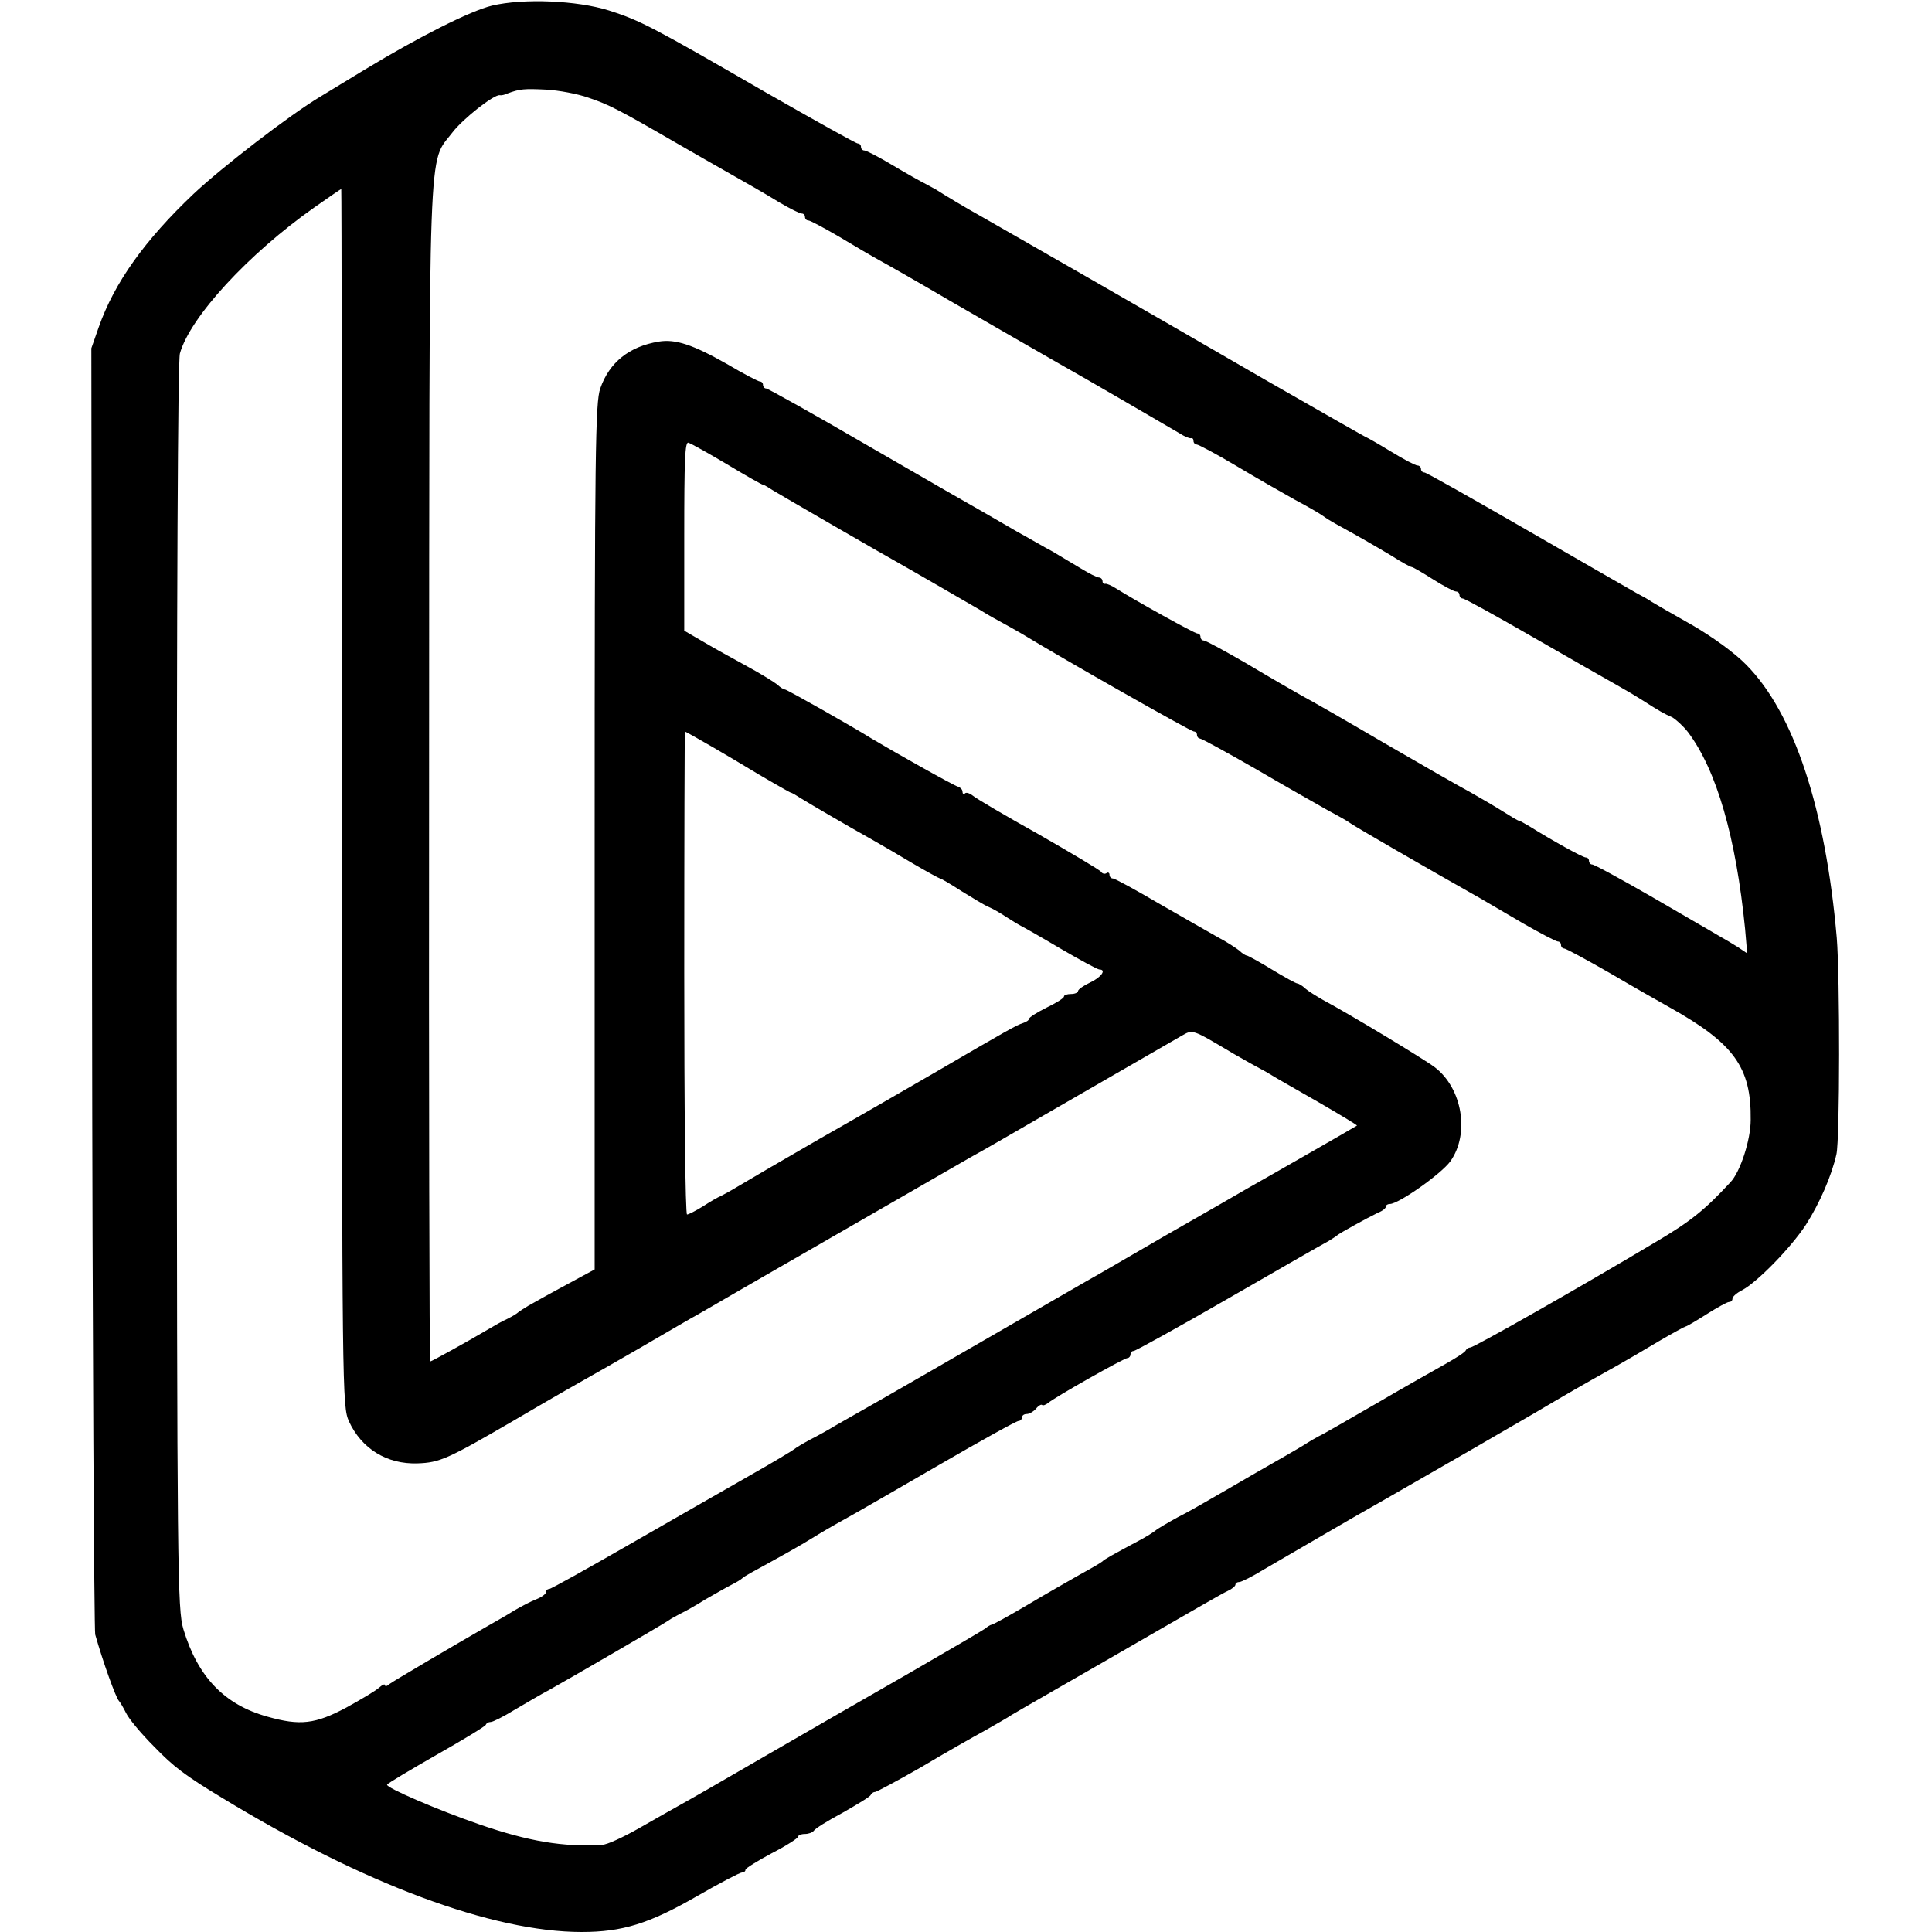 <svg version="1.0" xmlns="http://www.w3.org/2000/svg" width="736" height="736" viewBox="0 0 552 552" preserveAspectRatio="xMidYMid meet"><path d="M140.6 1.6c-6.2 1.5-20.7 8.8-36.4 18.3-5.1 3.1-10.7 6.5-12.5 7.6-8.9 5.3-28.2 20.2-36.4 27.9-13.9 13.2-22.6 25.3-27.1 38.1l-2.1 6 .2 182.5c.1 100.4.6 183.6.9 185 2.2 7.8 5.9 18.1 6.8 19 .3.3 1.2 1.8 2 3.4.8 1.7 4.4 6 8 9.6 5.6 5.8 8.9 8.3 19.5 14.7 40.4 24.6 77.2 38.3 102.7 38.3 11.6 0 19.3-2.4 32.7-10.1 6.6-3.8 12.5-6.9 13.1-6.9.5 0 1-.3 1-.8 0-.4 3.4-2.5 7.5-4.7 4.1-2.1 7.5-4.3 7.5-4.7 0-.4.9-.8 1.9-.8 1.1 0 2.2-.4 2.6-.9.3-.6 4-2.9 8.3-5.2 4.2-2.4 7.9-4.6 8-5.1.2-.4.7-.8 1.2-.8.4 0 6.4-3.2 13.2-7.1 6.7-4 15-8.7 18.3-10.5 3.3-1.9 6.7-3.8 7.5-4.4.8-.5 6.9-4 13.5-7.8s19.7-11.3 29-16.7c9.4-5.4 18-10.4 19.2-10.9 1.3-.6 2.3-1.4 2.3-1.9 0-.4.5-.7 1.1-.7.6 0 3.8-1.6 7.2-3.7 6.4-3.7 27.4-16 33.7-19.5 18.5-10.6 33.4-19.2 43-24.8 11-6.5 13.8-8.1 24-13.8 2.5-1.4 7.8-4.5 11.8-6.9 4.1-2.4 7.6-4.3 7.8-4.3.3 0 3-1.6 6-3.5s5.9-3.5 6.4-3.5c.6 0 1-.4 1-1 0-.5 1.2-1.6 2.8-2.4 4.3-2.3 13.9-12.1 18.2-18.7 3.9-6.1 7.3-13.9 8.7-20.1 1-4.3 1-50.9.1-61.8-3.2-36.9-12.2-64.2-25.8-78-3.3-3.4-9.5-7.9-15.5-11.4-5.5-3.1-10.7-6.1-11.5-6.6-.8-.6-2.8-1.7-4.5-2.6-1.6-.9-15.7-9-31.3-18-15.6-9-28.7-16.4-29.2-16.4-.6 0-1-.5-1-1 0-.6-.5-1-1-1-.6 0-4-1.8-7.6-4-3.6-2.2-6.8-4-6.9-4-.2 0-13.3-7.5-29.2-16.6-36.4-21.1-74.5-42.9-80.3-46.2-5.2-2.9-10.7-6.2-13.5-8-1.1-.6-2.7-1.5-3.5-1.9-.8-.4-4.8-2.6-8.8-5-4-2.4-7.7-4.3-8.2-4.3-.6 0-1-.5-1-1 0-.6-.4-1-.9-1s-12.3-6.6-26.3-14.6C186.1 7.5 183 5.9 174 3c-9.2-2.9-24.5-3.5-33.4-1.4zm27.5 26.3c5.9 2 8.3 3.2 25.4 13.1 5.5 3.2 11.7 6.7 13.8 7.9 6.5 3.7 10.1 5.7 15.5 9 2.9 1.7 5.7 3.1 6.2 3.1.6 0 1 .4 1 1 0 .5.4 1 1 1 .5 0 4.4 2.1 8.7 4.6 4.3 2.6 9.6 5.7 11.8 6.9 2.2 1.2 11 6.2 19.5 11.2 8.5 4.9 26.3 15.2 39.5 22.7 13.2 7.6 25.1 14.6 26.5 15.4 1.4.9 2.8 1.5 3.3 1.4.4-.1.7.2.7.8 0 .5.4 1 .9 1s5.6 2.7 11.3 6.1c5.7 3.4 13.2 7.7 16.8 9.7 3.6 1.9 7.2 4 8 4.6.8.6 2.4 1.6 3.5 2.2 6.4 3.5 11.6 6.5 16.1 9.2 2.8 1.8 5.4 3.2 5.7 3.2.4 0 3.1 1.6 6.1 3.5 3 1.9 6 3.5 6.6 3.5.5 0 1 .4 1 1 0 .5.4 1 .9 1 .6 0 9.6 5 20.2 11.1s21.3 12.2 23.8 13.6c2.5 1.4 5.7 3.3 7.1 4.2 5.3 3.4 6.6 4.1 8.7 5 1.1.6 3.2 2.5 4.6 4.3 8.2 10.9 13.7 30.1 16.3 56.2l.6 7-2.5-1.7c-1.4-.9-4.1-2.5-5.9-3.5-1.8-1.1-10.4-6-19.1-11.1-8.7-5-16.2-9.1-16.8-9.1-.5 0-.9-.5-.9-1 0-.6-.4-1-.9-1-.9 0-9.7-4.9-16.1-8.9-1.4-.8-2.7-1.6-3-1.6-.3 0-2.3-1.2-4.5-2.6-2.2-1.4-6.5-3.9-9.5-5.6-3-1.6-14-7.9-24.5-14-10.4-6.1-21-12.2-23.5-13.5-2.5-1.4-9.6-5.5-15.8-9.2-6.2-3.6-11.7-6.6-12.3-6.6-.5 0-.9-.5-.9-1 0-.6-.4-1-.9-1-.8 0-17.9-9.5-23.1-12.8-1.4-.9-2.8-1.5-3.2-1.4-.5.1-.8-.2-.8-.8 0-.5-.5-1-1-1-.6 0-2.9-1.2-5.2-2.6-2.3-1.4-6-3.6-8.2-4.9-2.3-1.2-6.7-3.8-10-5.6-3.2-1.9-7.5-4.3-9.5-5.5-2-1.1-16.6-9.5-32.5-18.7-15.8-9.2-29.2-16.7-29.7-16.7s-.9-.5-.9-1c0-.6-.4-1-.9-1-.4 0-4.7-2.2-9.4-5-9.7-5.5-14.7-7.2-19.5-6.4-8.4 1.4-14.1 5.9-16.7 13.4-1.4 4-1.6 17.9-1.6 128.1v123.6l-3.7 2c-3.3 1.8-8.6 4.6-15.3 8.4-1.3.8-2.6 1.6-2.9 1.9-.3.3-1.6 1.1-3 1.8-1.4.6-3.8 2-5.5 3-5.9 3.5-16.2 9.2-16.6 9.2-.2 0-.4-75.5-.3-167.7.1-186.5-.4-174.1 6.7-183.5 3-3.9 11.9-10.9 13.5-10.6.4.1 1.4-.1 2.2-.5 3.5-1.3 4.8-1.4 11-1.1 3.6.2 9 1.2 12.1 2.3zM97.7 227.8c0 171.5.1 173.9 2 178.3 3.6 7.8 10.8 12.3 19.6 12 6.3-.2 8.7-1.3 27.1-12 14.5-8.5 17.4-10.1 27.1-15.6 2.2-1.3 8.1-4.6 13-7.5 5-2.9 10.8-6.3 13-7.5 2.2-1.3 8.2-4.7 13.3-7.7 35.8-20.6 60.3-34.7 64.6-37.2 2.8-1.5 12.3-7 21.1-12.1 22.2-12.8 35.5-20.5 39-22.5 3.4-1.9 2.7-2.2 15 5.1 3.3 1.9 6.7 3.8 7.5 4.2.8.4 2.4 1.3 3.5 2s7.1 4.1 13.2 7.6c6.2 3.6 11.2 6.6 11 6.7-.2.2-24.8 14.3-31.2 17.9-2.2 1.3-12.8 7.4-23.5 13.5-10.7 6.2-20.8 12.1-22.5 13-1.6.9-13.3 7.7-26 15-12.6 7.3-27.4 15.8-32.8 18.9-5.4 3.1-11.3 6.4-13 7.4-1.8 1.1-5 2.9-7.2 4-2.2 1.2-4.2 2.4-4.5 2.7-.3.3-6.1 3.8-13 7.7-6.9 3.9-22.3 12.8-34.4 19.7-12 6.9-22.2 12.6-22.7 12.6s-.9.4-.9.9-1.2 1.4-2.7 2c-1.6.6-4.4 2.1-6.3 3.2-1.9 1.2-5.4 3.2-7.7 4.5-9.4 5.4-26.9 15.7-28.1 16.6-.6.6-1.2.7-1.2.3 0-.5-.8-.1-1.7.7-1 .9-5.2 3.4-9.4 5.7-8.8 4.7-13.2 5.2-22.4 2.6-12.4-3.4-20-11.4-24.1-25-1.7-5.7-1.8-16-1.9-183.5 0-111.7.3-178.8.9-181C54.3 90.6 71 72.5 89.9 59.2c4.1-2.9 7.5-5.2 7.6-5.2.1 0 .2 78.2.2 173.8zm110.1-95.1c5.3 3.2 9.9 5.8 10.2 5.8.3 0 1.6.8 3 1.7 2.3 1.4 30.6 17.8 39 22.5 4 2.3 13.2 7.6 19.9 11.5 2.5 1.6 5.5 3.2 6.6 3.8 1.1.6 3.6 2 5.5 3.1 12.8 7.8 48.3 27.9 49.1 27.9.5 0 .9.4.9 1 0 .5.4 1 .8 1 .5 0 7.6 3.9 15.8 8.6 8.2 4.8 17.4 10 20.4 11.7 3 1.6 6 3.3 6.5 3.7.8.7 21.9 12.9 37.5 21.7 1.9 1.1 7.5 4.4 12.3 7.2 4.9 2.8 9.3 5.1 9.8 5.1s.9.4.9 1c0 .5.4 1 .9 1s6.4 3.2 13.2 7.1c6.8 4 14.4 8.3 16.9 9.7 18.4 10.3 23.4 17.1 23.2 32.2 0 5.7-3 14.9-5.8 17.8-7.3 7.9-11.4 11.2-21.4 17.1-21.9 13.1-51.9 30.1-52.9 30.1-.5 0-1.1.4-1.3.8-.1.5-2.8 2.2-5.8 3.9-3 1.7-12.1 6.8-20.1 11.5-8 4.6-15.2 8.8-16 9.1-.8.4-2.7 1.5-4.4 2.6-1.6 1-7.7 4.5-13.5 7.8-5.8 3.4-12.1 7-14 8.1-1.9 1.1-5.7 3.3-8.5 4.7-2.7 1.5-5.7 3.2-6.5 3.9-.8.6-2.4 1.6-3.5 2.2-8.8 4.7-11.1 6-11.5 6.5-.3.3-3.2 2-6.5 3.8-3.3 1.9-10.2 5.8-15.2 8.8-5.1 3-9.6 5.5-10 5.5-.5.1-1.2.6-1.8 1.1-.5.4-10.4 6.2-22 12.9-11.5 6.6-30 17.2-41 23.6-11 6.4-21.8 12.6-24 13.8-2.2 1.2-7.6 4.3-12 6.8s-9.1 4.7-10.5 4.7c-11 .7-21.1-1-35.2-5.9-11.6-4-26.7-10.5-26.2-11.3.2-.4 6.6-4.2 14.1-8.5 7.6-4.3 14-8.2 14.1-8.6.2-.5.8-.8 1.4-.8.6 0 3.6-1.5 6.7-3.4 3.1-1.8 7.6-4.5 10.1-5.8 5.9-3.3 32.1-18.5 34-19.8.8-.6 2.4-1.4 3.5-2 1.1-.5 4.3-2.3 7-4 2.8-1.6 6.1-3.5 7.5-4.2 1.4-.7 2.7-1.5 3-1.8.3-.3 1.4-1 2.5-1.6 8.4-4.6 14.5-8 17.5-9.9 1.9-1.2 6-3.6 9.1-5.3 3.1-1.7 15.4-8.8 27.3-15.7 11.9-6.9 22-12.5 22.6-12.5.5 0 1-.5 1-1 0-.6.6-1 1.4-1 .7 0 1.9-.7 2.6-1.5.7-.9 1.5-1.3 1.7-1.1.3.3 1 0 1.7-.5 1.8-1.6 21.8-12.9 22.8-12.9.4 0 .8-.5.8-1 0-.6.4-1 .9-1s12.8-6.8 27.2-15.1c14.4-8.3 27.1-15.6 28.3-16.2 1.1-.7 2.3-1.4 2.6-1.7.6-.6 8.6-5 11.7-6.5 1.3-.5 2.3-1.3 2.3-1.8 0-.4.5-.7 1.1-.7 2.5 0 14.7-8.6 17.3-12.2 5.6-7.9 3.4-20.9-4.5-26.9-3.2-2.4-24.4-15.2-31.9-19.2-1.9-1.1-4.2-2.5-5.1-3.3-.8-.8-1.9-1.4-2.2-1.4-.4 0-3.7-1.8-7.3-4-3.6-2.2-6.9-4-7.2-4-.3 0-1.3-.6-2.1-1.4-.9-.7-3.6-2.5-6.1-3.8-2.5-1.4-10-5.7-16.8-9.6-6.8-4-12.7-7.2-13.2-7.2-.6 0-1-.5-1-1.1 0-.5-.4-.8-.9-.4-.5.3-1.2.1-1.5-.4-.3-.5-8.4-5.3-17.8-10.7-9.5-5.3-18-10.3-18.9-11.1-.9-.7-1.9-1-2.2-.6-.4.3-.7.1-.7-.5s-.6-1.2-1.2-1.4c-1.1-.2-19.3-10.5-24.8-13.8-5.4-3.4-24.2-14-24.7-14-.4 0-1.4-.6-2.2-1.4-.9-.7-4.7-3.1-8.6-5.2-3.8-2.1-9.5-5.2-12.5-7l-5.5-3.2v-27.1c0-21.5.2-27 1.2-26.6.7.2 5.7 3 11.1 6.2zm-4.1 80.8c4.3 2.5 8.5 5 9.3 5.5 4.4 2.7 12.6 7.4 13 7.5.3 0 1.6.8 3 1.7 2.6 1.6 12.5 7.4 20 11.6 2.5 1.4 7.8 4.5 11.8 6.9 4.1 2.4 7.6 4.3 7.8 4.3.3 0 3 1.6 6.1 3.6 3.1 1.9 6.5 4 7.7 4.5 1.2.5 3.5 1.8 5.1 2.9 1.7 1.1 3.7 2.3 4.5 2.7.8.4 5.9 3.3 11.3 6.5 5.5 3.2 10.3 5.8 10.8 5.8 2.1 0 .6 2.2-2.6 3.7-1.9.9-3.5 2-3.5 2.5 0 .4-.9.8-2 .8s-2 .3-2 .7c0 .5-2.3 1.9-5 3.2-2.8 1.4-5 2.8-5 3.2 0 .4-.8.9-1.7 1.2-1.9.6-4.2 1.9-25.3 14.2-6.9 4-21.6 12.5-32.7 18.8-11.1 6.4-21.7 12.6-23.5 13.7-1.8 1.1-4 2.3-4.8 2.7-.8.3-3.2 1.7-5.2 3-2.1 1.3-4.1 2.3-4.5 2.3-.5 0-.8-31-.8-69 0-37.9.1-69 .2-69s3.7 2 8 4.5z" fill="#000"/></svg>